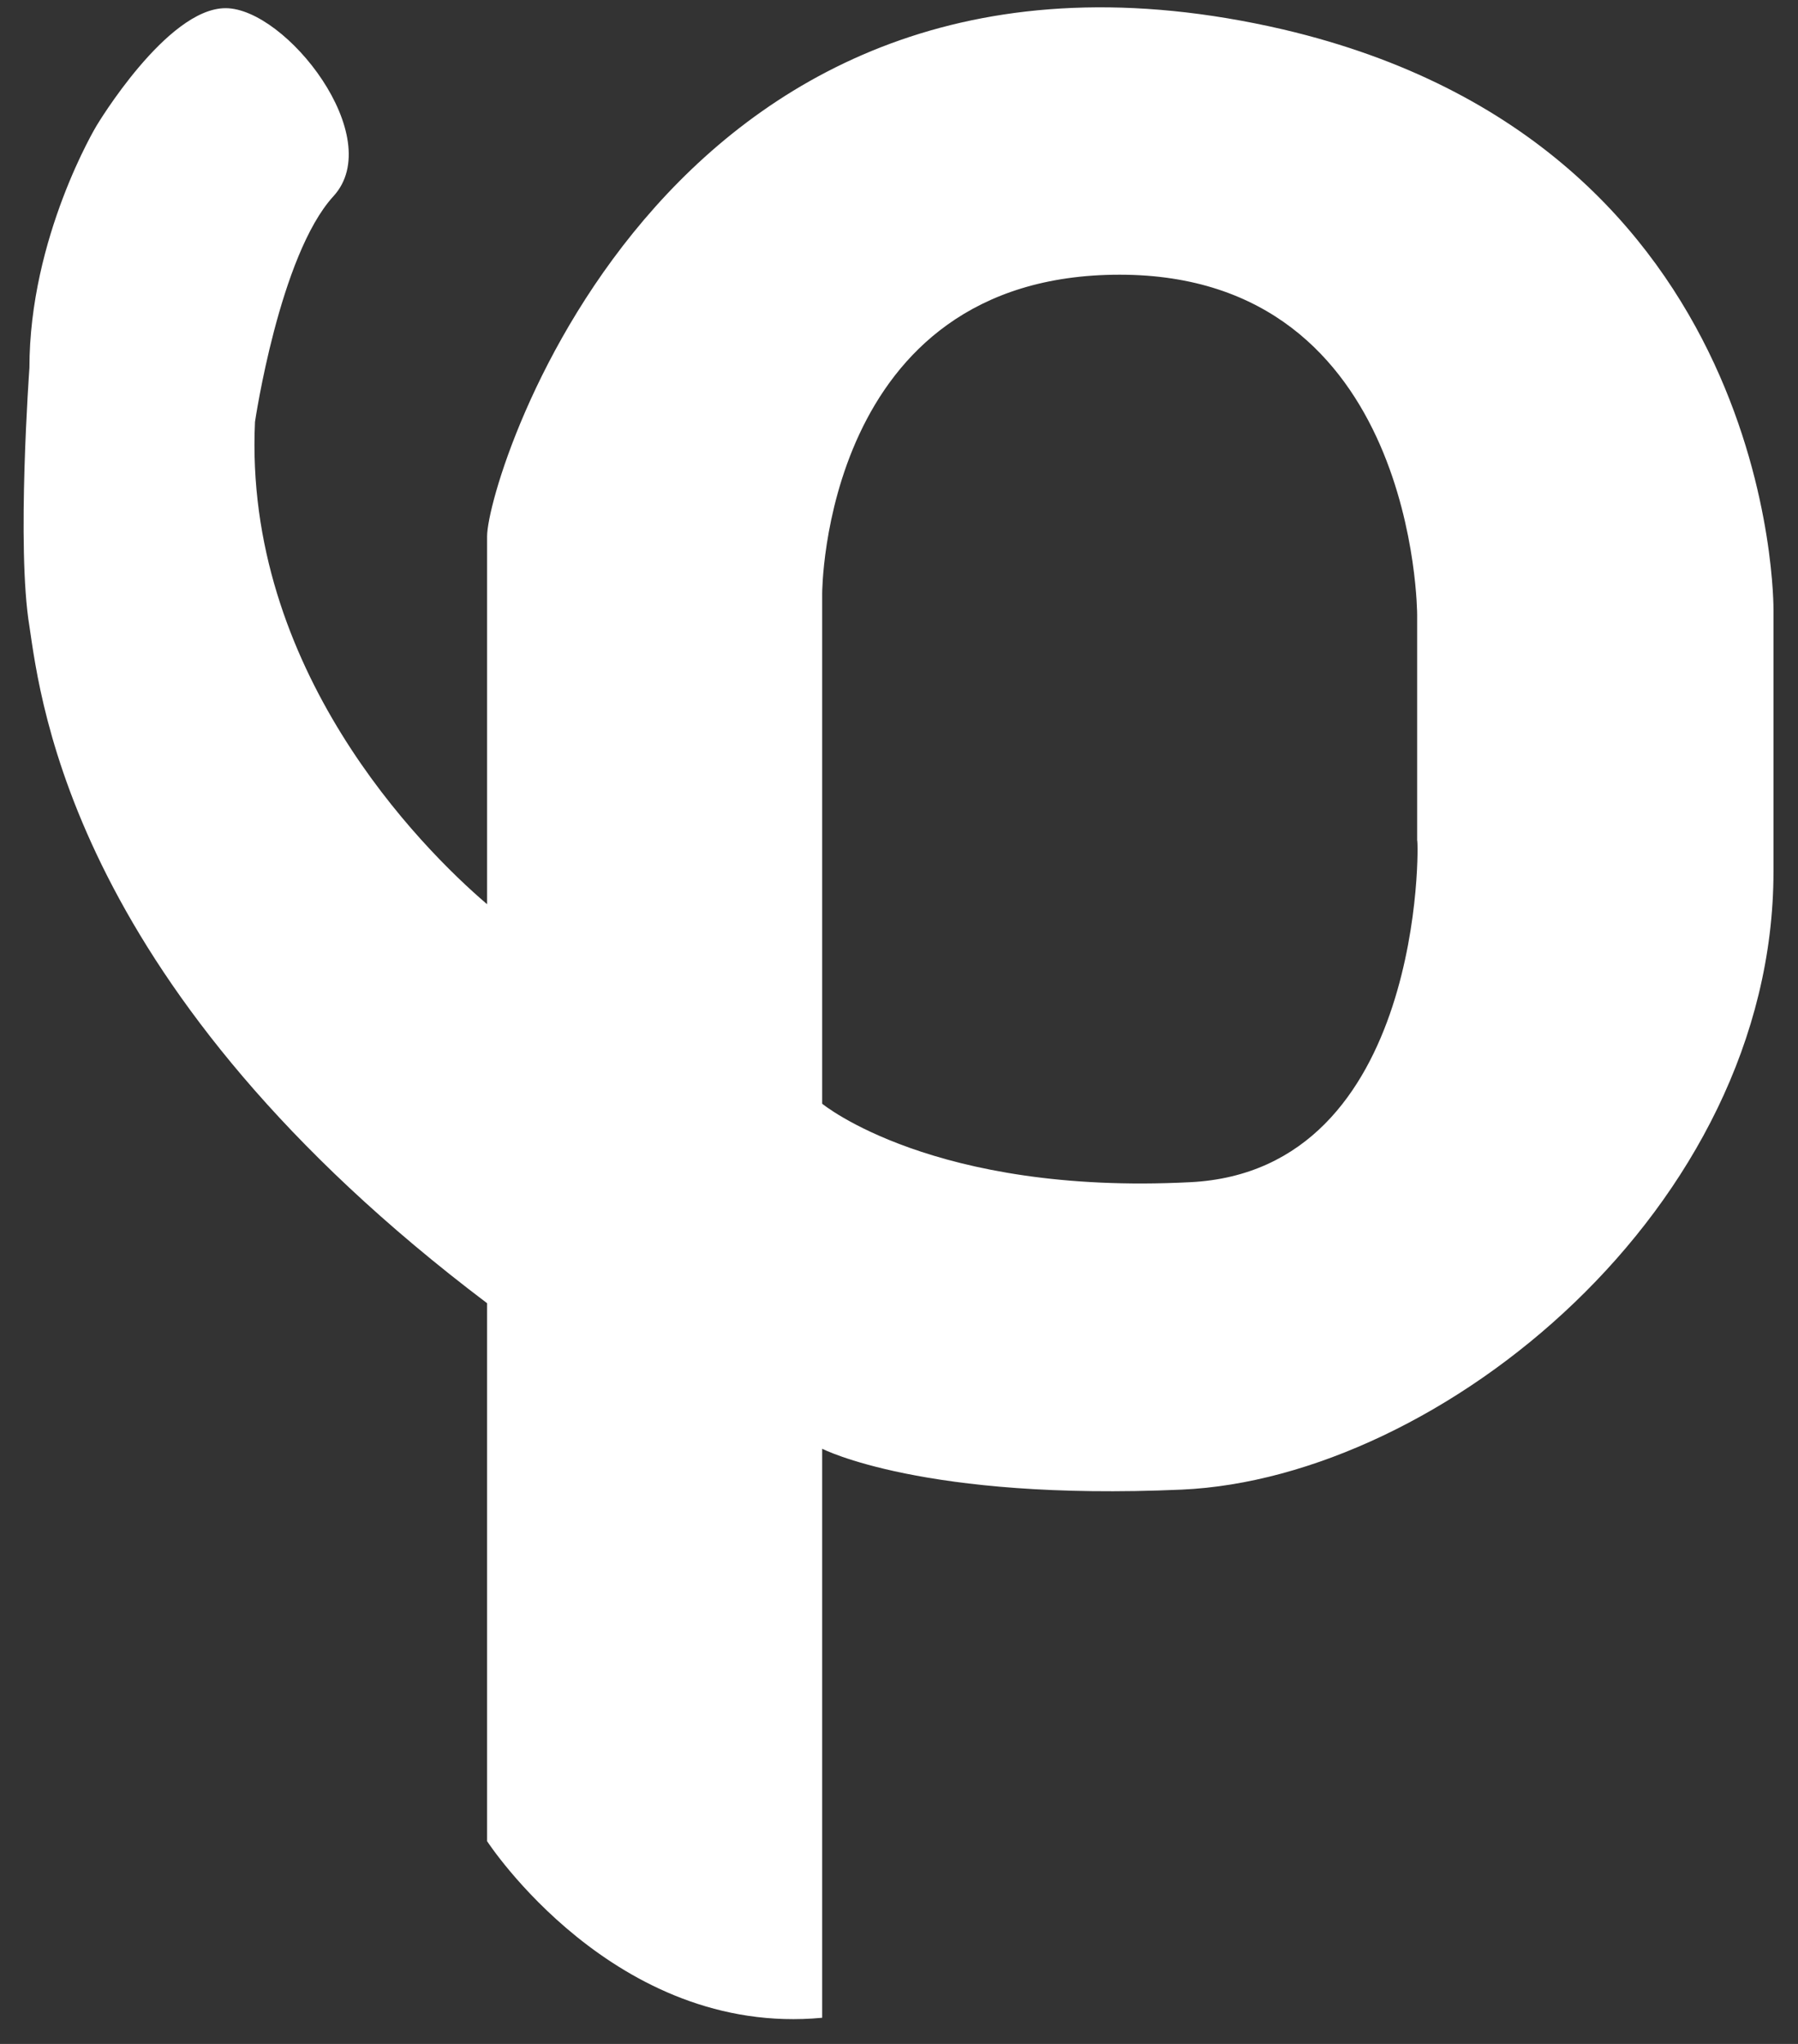 <?xml version="1.0" encoding="utf-8"?>
<!-- Generator: Adobe Illustrator 22.0.0, SVG Export Plug-In . SVG Version: 6.00 Build 0)  -->
<svg version="1.1"
	 id="svg3713" inkscape:version="0.92.4 (5da689c313, 2019-01-14)" sodipodi:docname="logo_sphiral_tlpkxp-e1507045770382.png" xmlns:cc="http://creativecommons.org/ns#" xmlns:dc="http://purl.org/dc/elements/1.1/" xmlns:inkscape="http://www.inkscape.org/namespaces/inkscape" xmlns:rdf="http://www.w3.org/1999/02/22-rdf-syntax-ns#" xmlns:sodipodi="http://sodipodi.sourceforge.net/DTD/sodipodi-0.dtd" xmlns:svg="http://www.w3.org/2000/svg"
	 xmlns="http://www.w3.org/2000/svg" xmlns:xlink="http://www.w3.org/1999/xlink" x="0px" y="0px" viewBox="0 0 110 125"
	 style="enable-background:new 0 0 110 125;" xml:space="preserve">
<rect x="0" y="0" width="110" height="125" fill="#333333" stroke="none"/>
<style type="text/css">
	.st0{fill:#FFFFFF;}
</style>
<sodipodi:namedview  bordercolor="#666666" borderopacity="1" gridtolerance="10" guidetolerance="10" id="namedview3715" inkscape:current-layer="svg3713" inkscape:cx="55" inkscape:cy="62.5" inkscape:pageopacity="0" inkscape:pageshadow="2" inkscape:window-height="961" inkscape:window-maximized="1" inkscape:window-width="1280" inkscape:window-x="-8" inkscape:window-y="-8" inkscape:zoom="6.112" objecttolerance="10" pagecolor="#ffffff" showgrid="false">
	</sodipodi:namedview>
<path class="st0" d="M78.5,1.8C41-6.9,29.8,29.1,29.8,32.8c0,1.3,0,10.6,0,22.5c-4.1-3.5-14.9-14.4-14.2-29.5c0,0,1.5-10.2,4.8-13.8
	S17.5,0.5,13.8,0.5c-3.6,0-7.9,7.2-7.9,7.2s-4.1,6.8-4.1,14.8c0,0-0.8,11,0,15.8c0.7,4.7,2.7,22.3,28,41.4c0,17.4,0,32.9,0,32.9
	s7.8,12,20.5,10.8V88.6c0,0,6.2,3.2,22,2.5s36.2-17.2,36.2-37.8c0-11.1,0-14.9,0-16C108.5,37.3,108.8,8.9,78.5,1.8z M72.8,72.3
	c-15.7,0.8-22.5-4.8-22.5-4.8V36.3c0,0,0-19.5,18.2-19.5s18.2,20.8,18.2,20.8v13.8C86.8,51.3,87.2,71.6,72.8,72.3z"/>
</svg>
